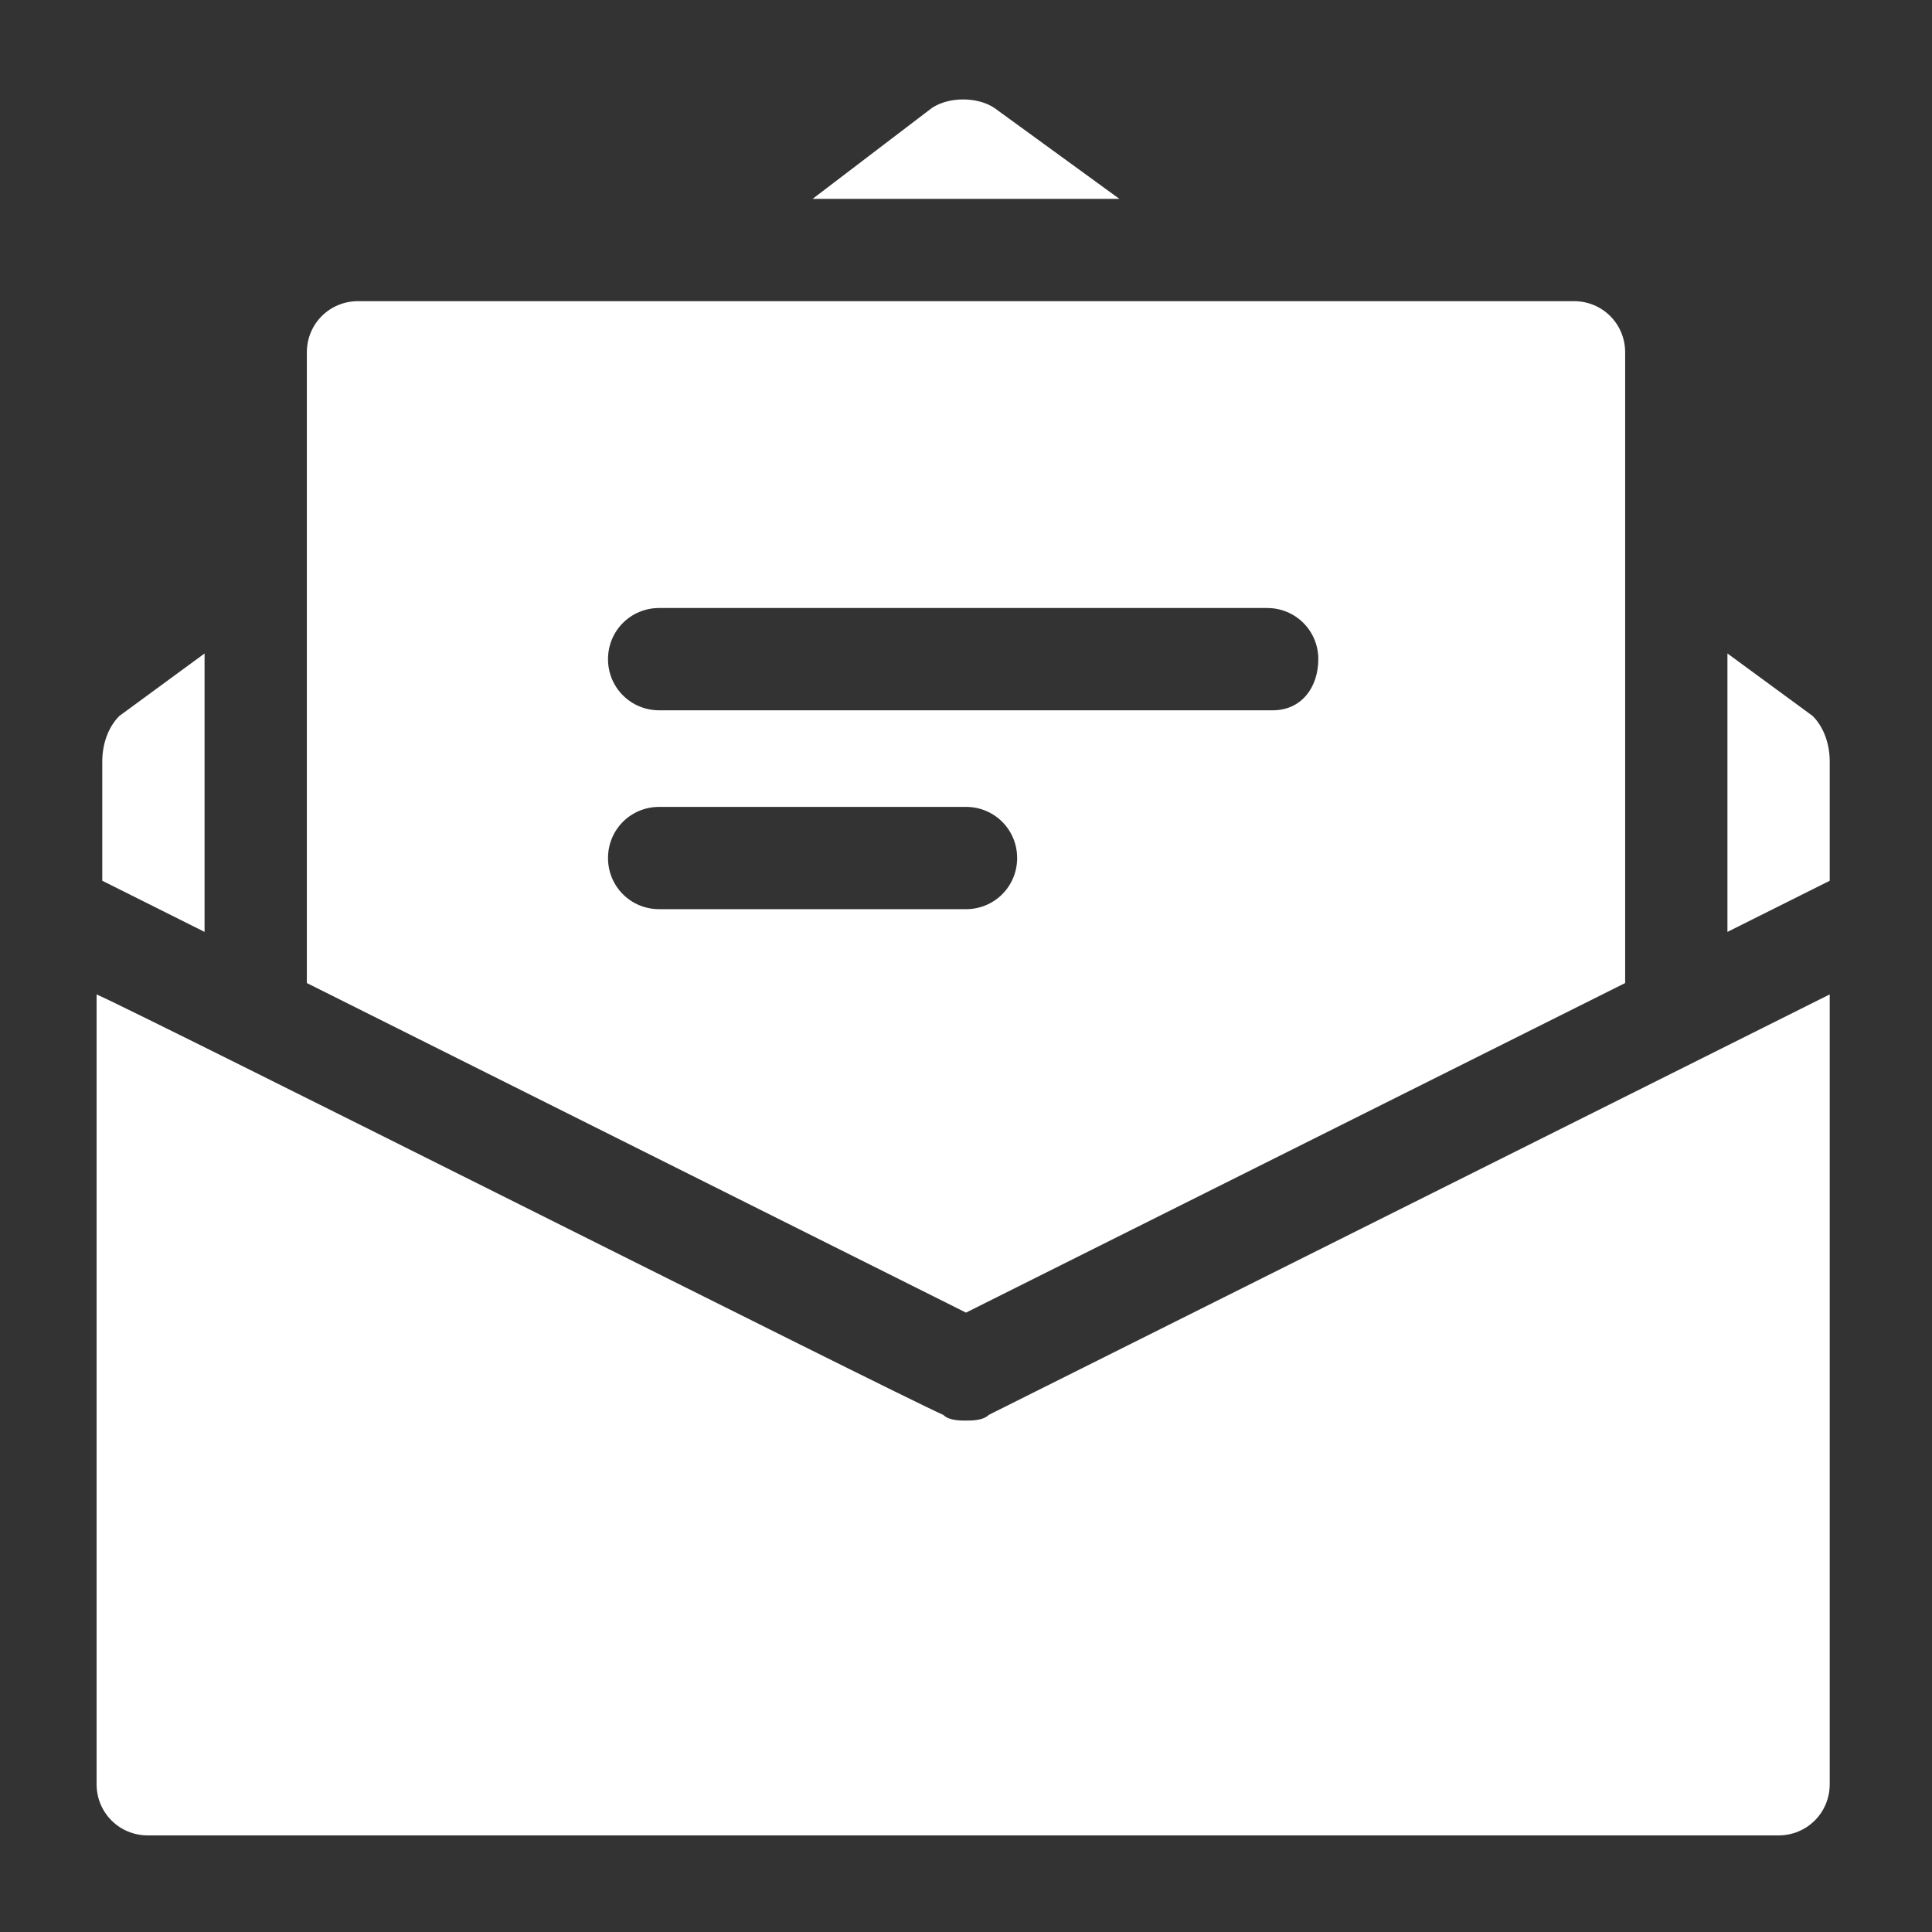 <?xml version="1.0" encoding="utf-8"?>
<!-- Generator: Adobe Illustrator 24.1.3, SVG Export Plug-In . SVG Version: 6.00 Build 0)  -->
<svg version="1.1" id="Layer_1" xmlns="http://www.w3.org/2000/svg" xmlns:xlink="http://www.w3.org/1999/xlink" x="0px" y="0px"
	 width="34px" height="34px" viewBox="0 0 34 34" style="enable-background:new 0 0 34 34;" xml:space="preserve">
<rect x="0" y="0" width="34" height="34" fill="#333333" stroke="none"/>
<style type="text/css">
	.st0{fill:#FFFFFF;}
</style>
<g>
	<path class="st0" d="M2.1,12.6l1.5-1.1v4.9l-1.8-0.9v-2.1C1.8,13.1,1.9,12.8,2.1,12.6z"/>
	<path class="st0" d="M32.2,13.4v2.1l-1.8,0.9v-4.9l1.5,1.1C32.1,12.8,32.2,13.1,32.2,13.4z"/>
	<path class="st0" d="M32.2,17.5v13.9c0,0.5-0.4,0.9-0.9,0.9H2.6c-0.5,0-0.9-0.4-0.9-0.9V17.5c0.9,0.4,14,7,14.9,7.4
		C16.7,25,16.9,25,17,25s0.3,0,0.4-0.1C18.2,24.5,32,17.6,32.2,17.5L32.2,17.5z"/>
	<path class="st0" d="M19.7,3.5h-5.4l2.1-1.6c0.3-0.2,0.8-0.2,1.1,0L19.7,3.5z"/>
	<path class="st0" d="M27.7,5.3H6.3c-0.5,0-0.9,0.4-0.9,0.9v11.1L17,23.1l11.6-5.8V6.2C28.6,5.7,28.2,5.3,27.7,5.3z M17,16h-5.4
		c-0.5,0-0.9-0.4-0.9-0.9s0.4-0.9,0.9-0.9H17c0.5,0,0.9,0.4,0.9,0.9S17.5,16,17,16z M22.4,12.5H11.6c-0.5,0-0.9-0.4-0.9-0.9
		s0.4-0.9,0.9-0.9h10.7c0.5,0,0.9,0.4,0.9,0.9S22.9,12.5,22.4,12.5z"/>
</g>
</svg>
